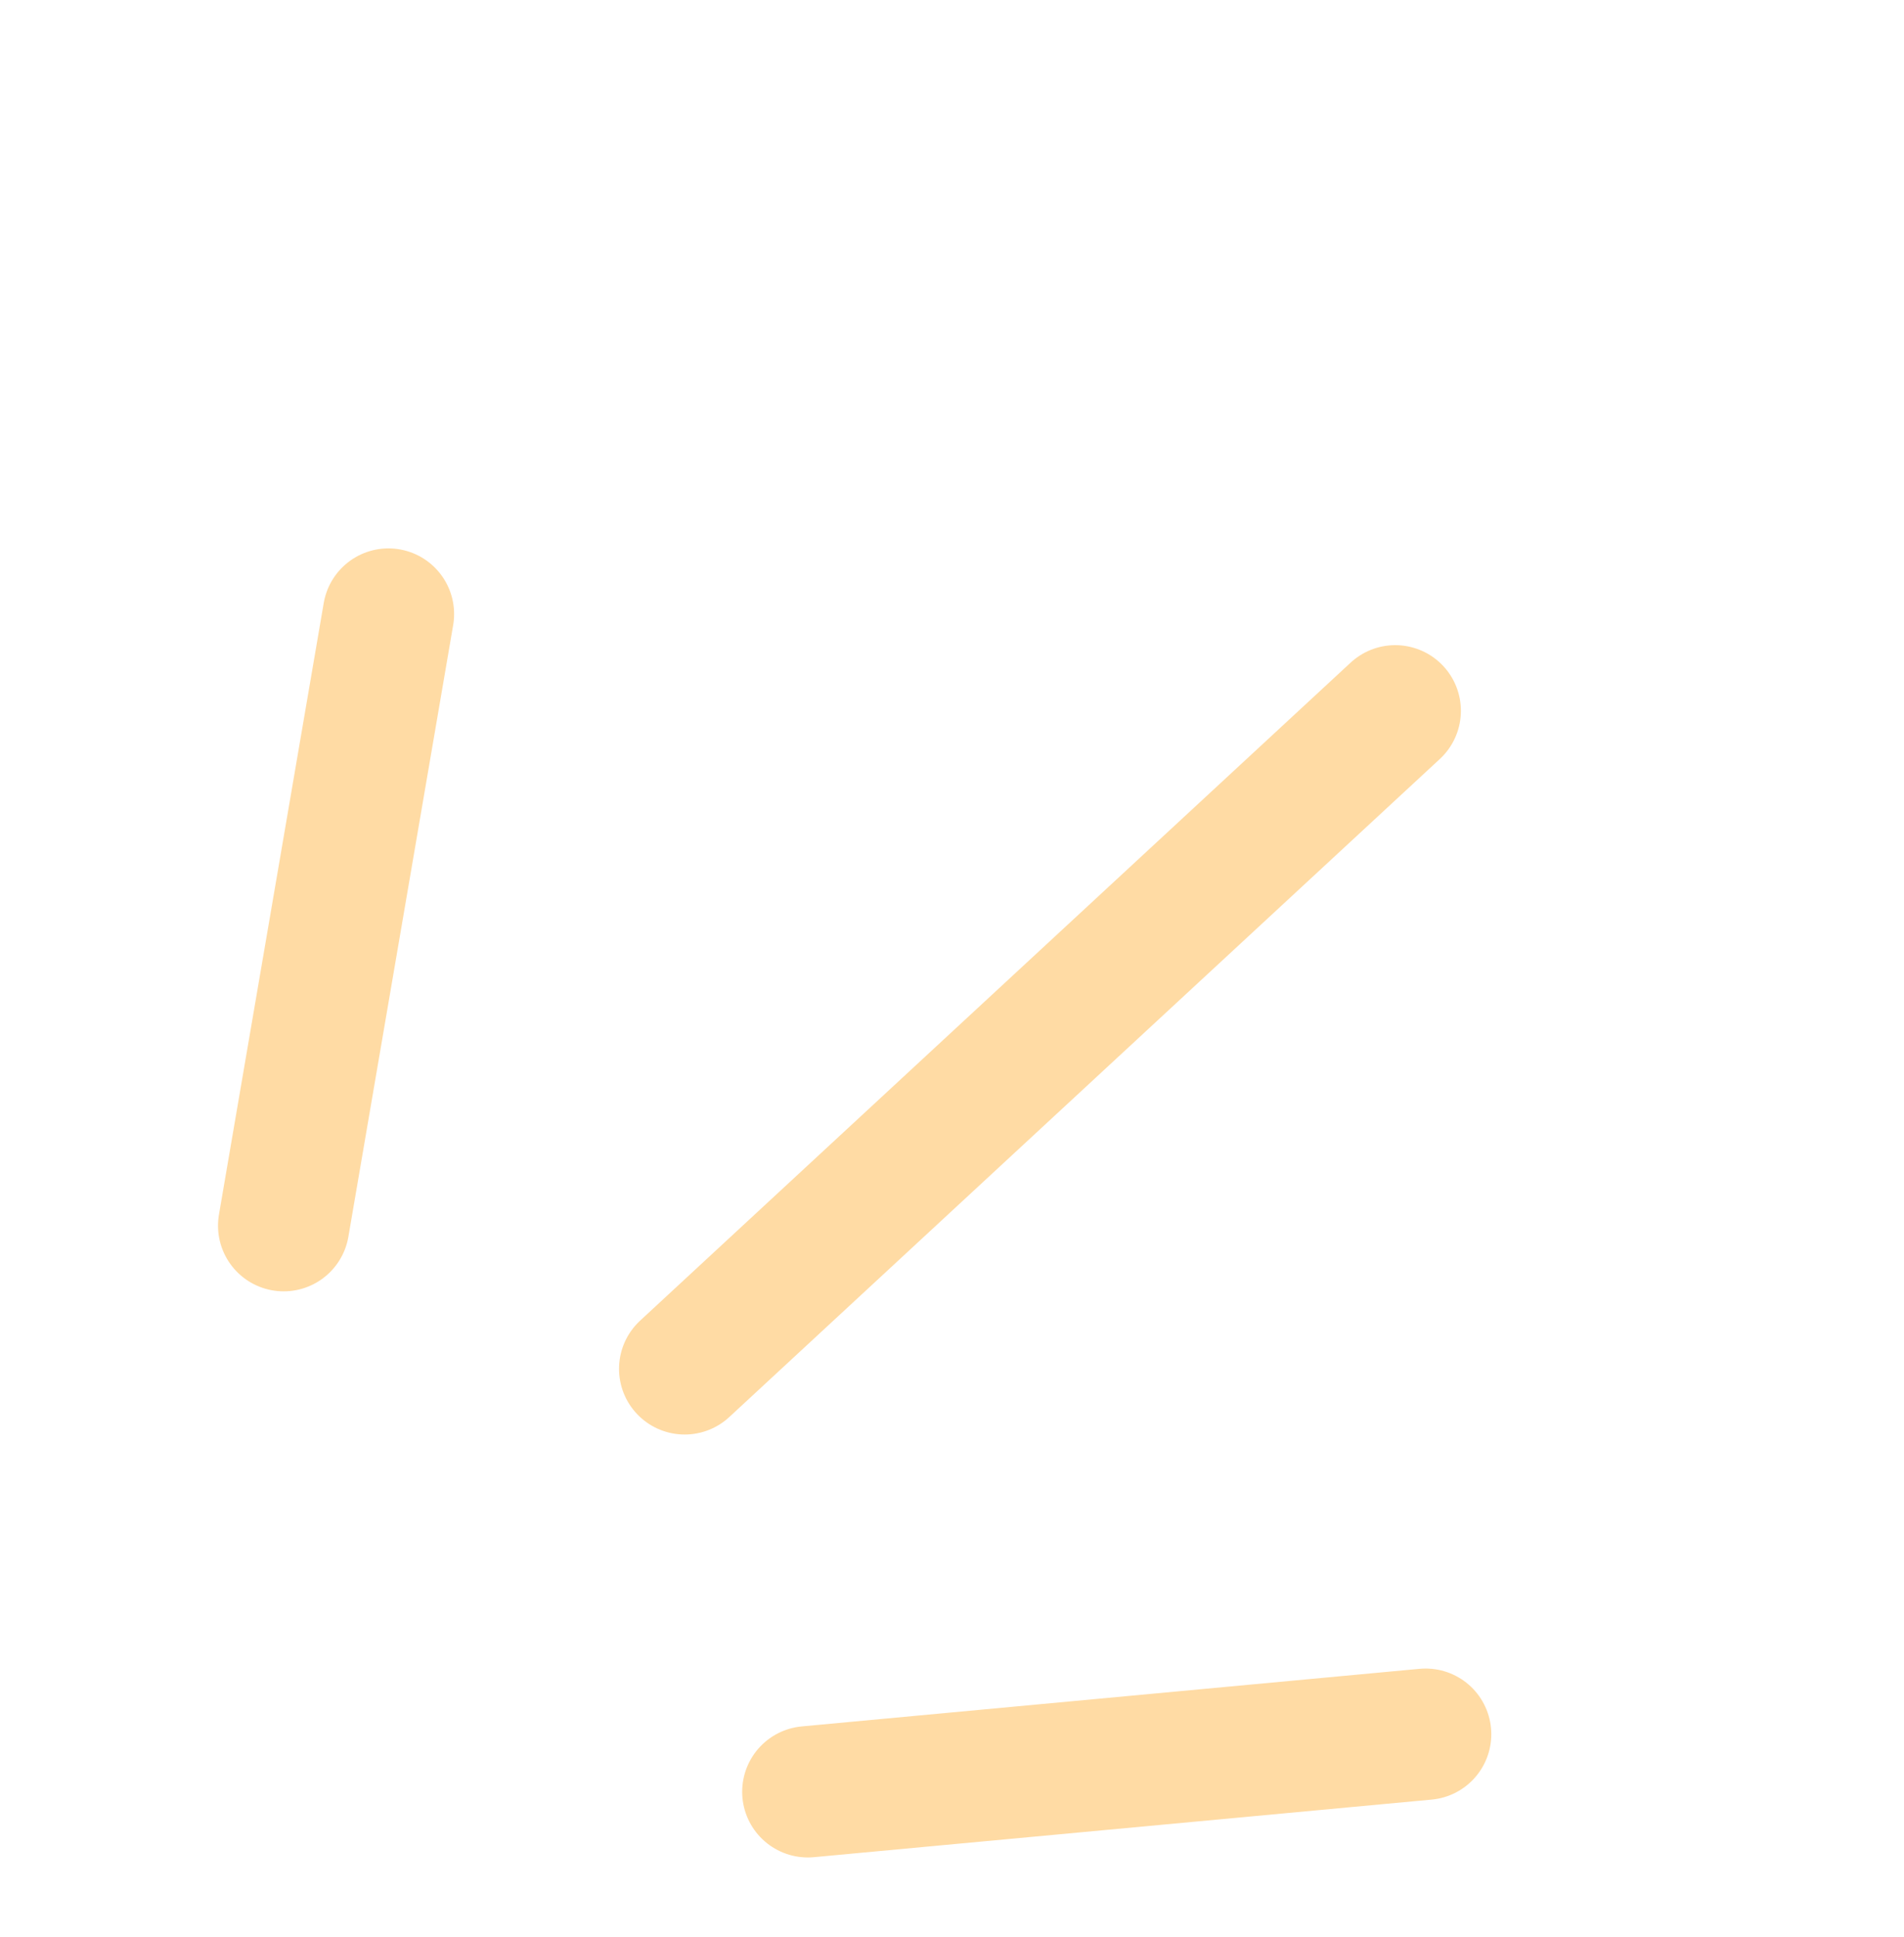 <svg xmlns="http://www.w3.org/2000/svg" width="58" height="59" viewBox="0 0 58 59" fill="none"><path d="M8.641 37.332L11.833 18.703" stroke="#FFDBA4" stroke-width="4" stroke-linecap="round"></path><path d="M43.428 52.821L24.608 54.575" stroke="#FFDBA4" stroke-width="4" stroke-linecap="round"></path><path d="M20.857 41.693L42.502 21.65" stroke="#FFDBA4" stroke-width="4" stroke-linecap="round"></path></svg>